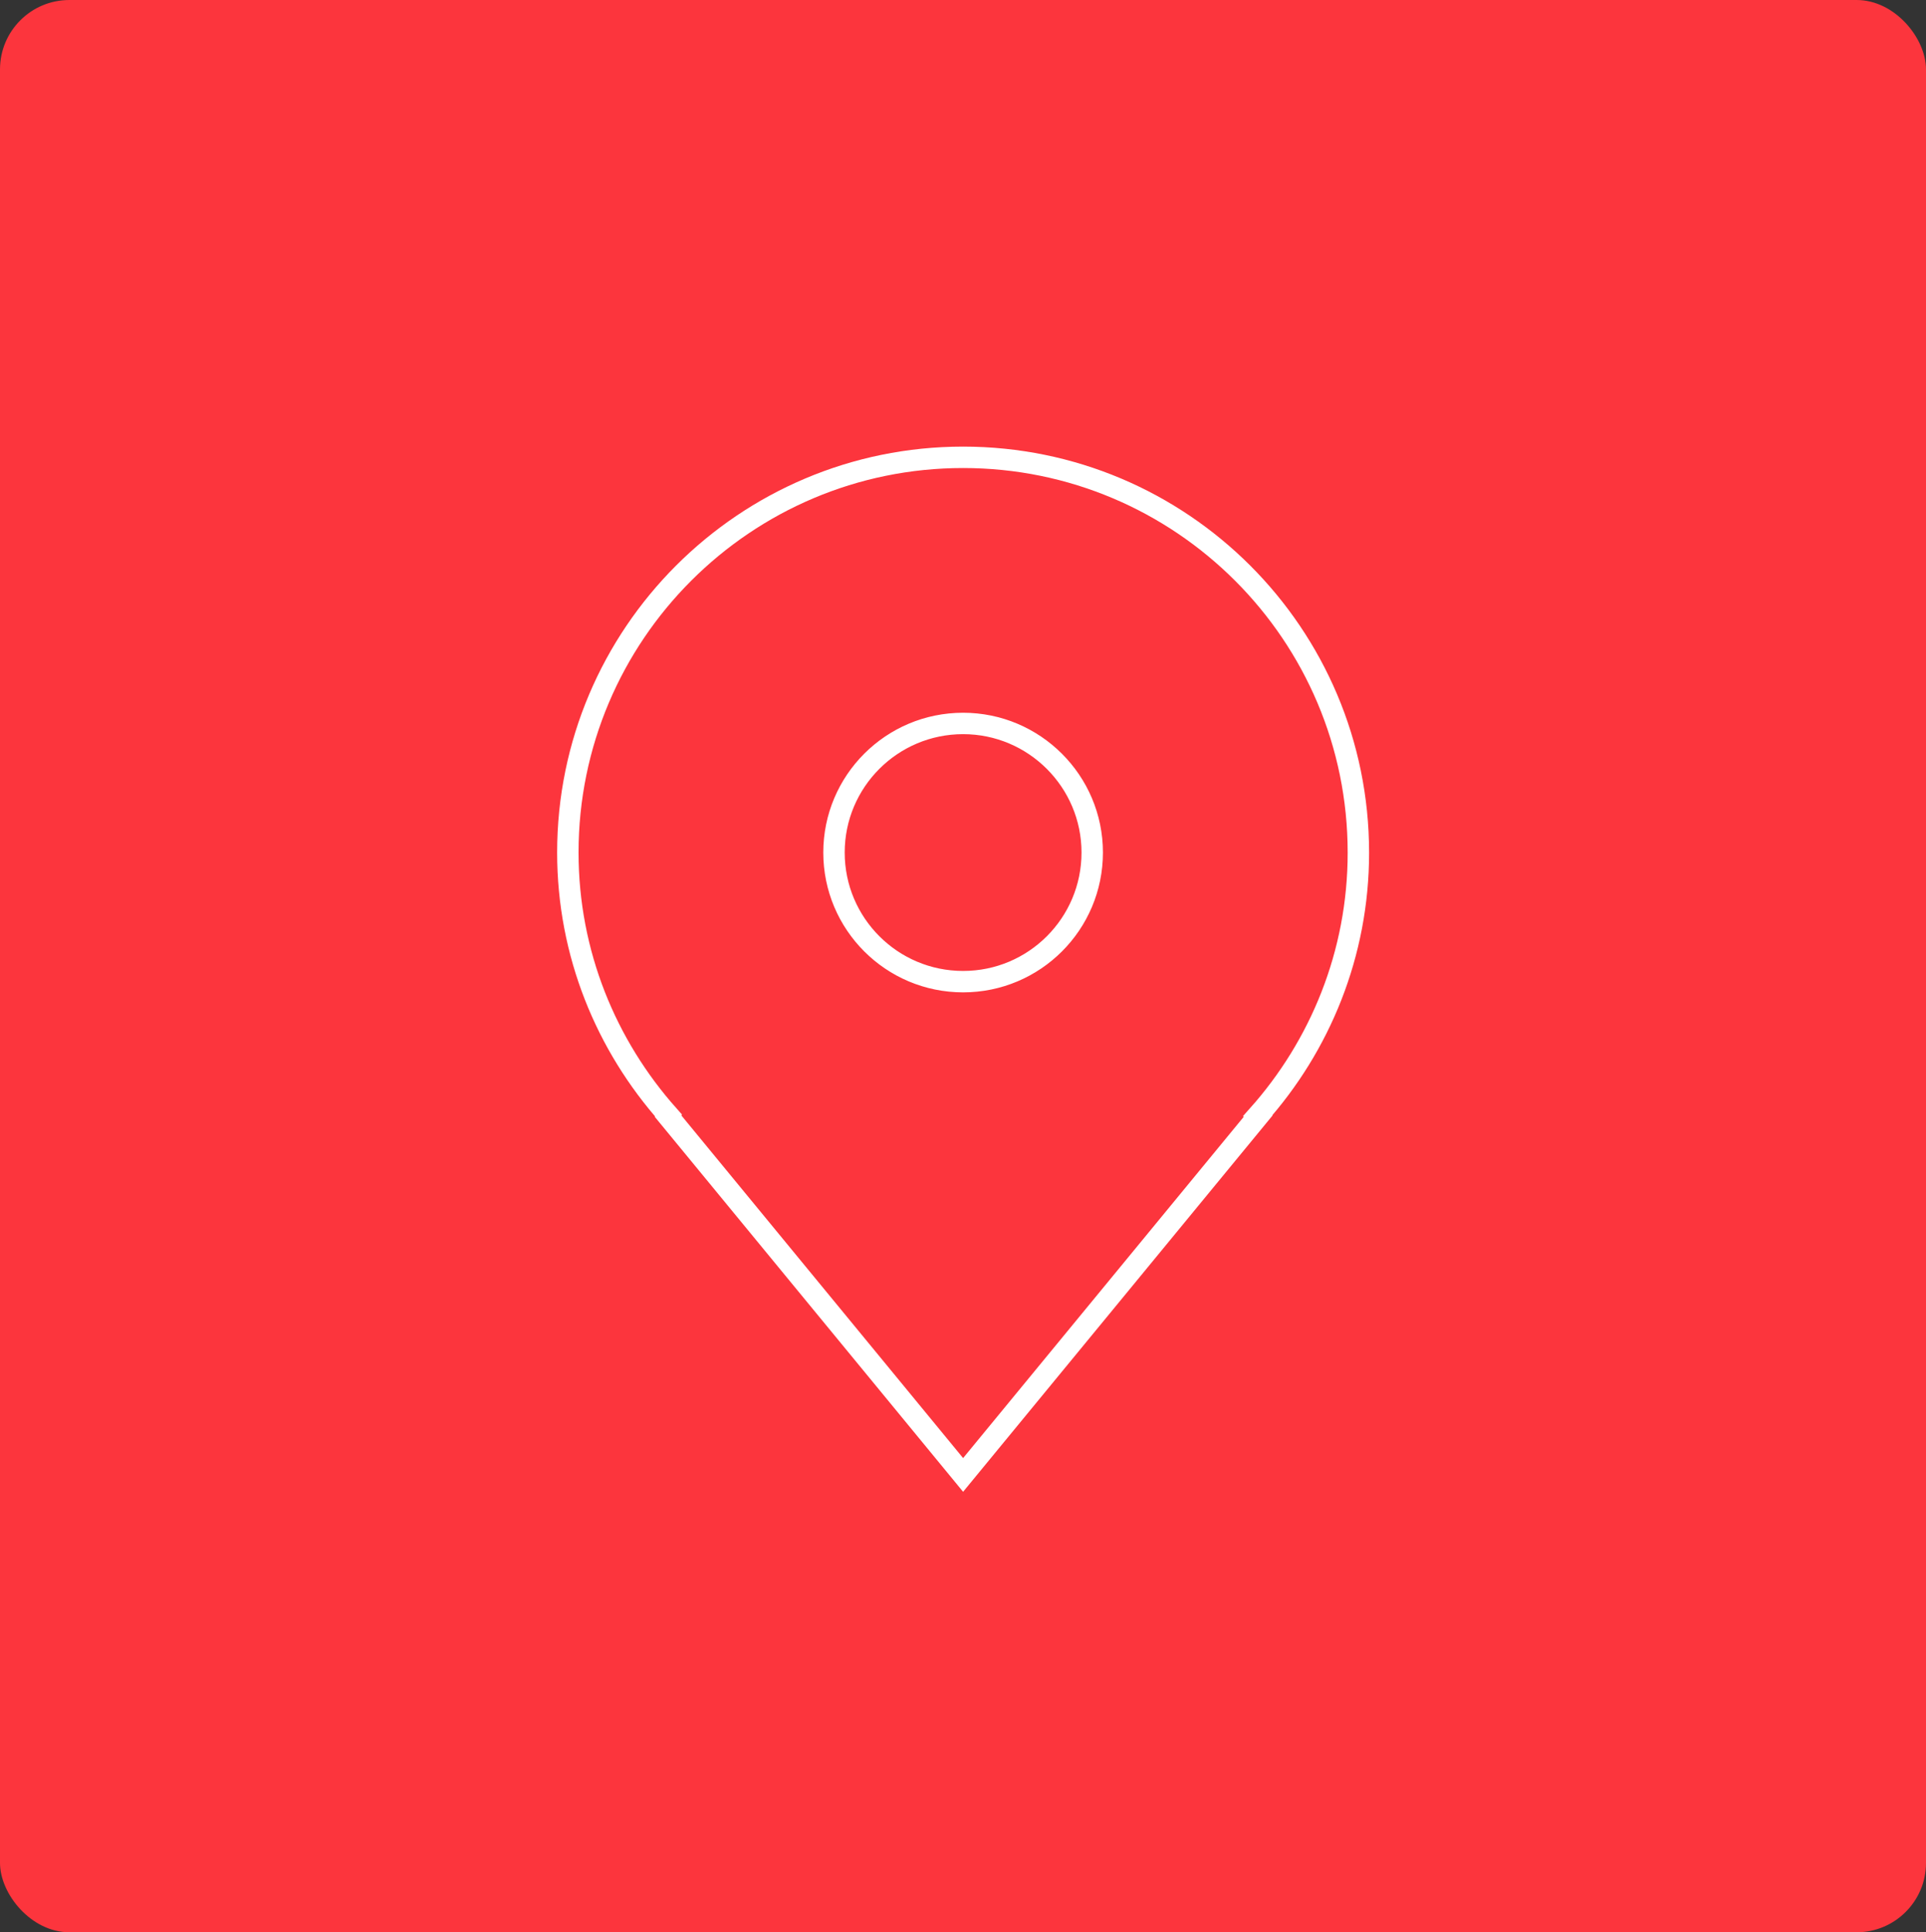 <?xml version="1.0" encoding="UTF-8"?><svg id="Layer_1" xmlns="http://www.w3.org/2000/svg" viewBox="0 0 89.95 90.25"><rect x="0" y="0" width="89.95" height="90.25" fill="#333333" stroke="none"/><defs><style>.cls-1{fill:none;stroke:#fff;stroke-miterlimit:10;}.cls-2{fill:#fc353d;stroke-width:0px;}</style></defs><rect class="cls-2" width="89.95" height="90.25" rx="3.24" ry="3.24"/><path class="cls-1" d="m63.44,39.82c0-10.2-8.27-18.46-18.46-18.46s-18.46,8.27-18.46,18.46c0,4.72,1.79,9.01,4.7,12.28l-.02.03,13.78,16.76,13.78-16.76-.02-.02c2.91-3.26,4.7-7.56,4.7-12.28Zm-18.46-6.03c3.32,0,6.03,2.7,6.03,6.03s-2.7,6.03-6.03,6.03-6.03-2.7-6.03-6.03,2.7-6.03,6.03-6.03Z"/></svg>